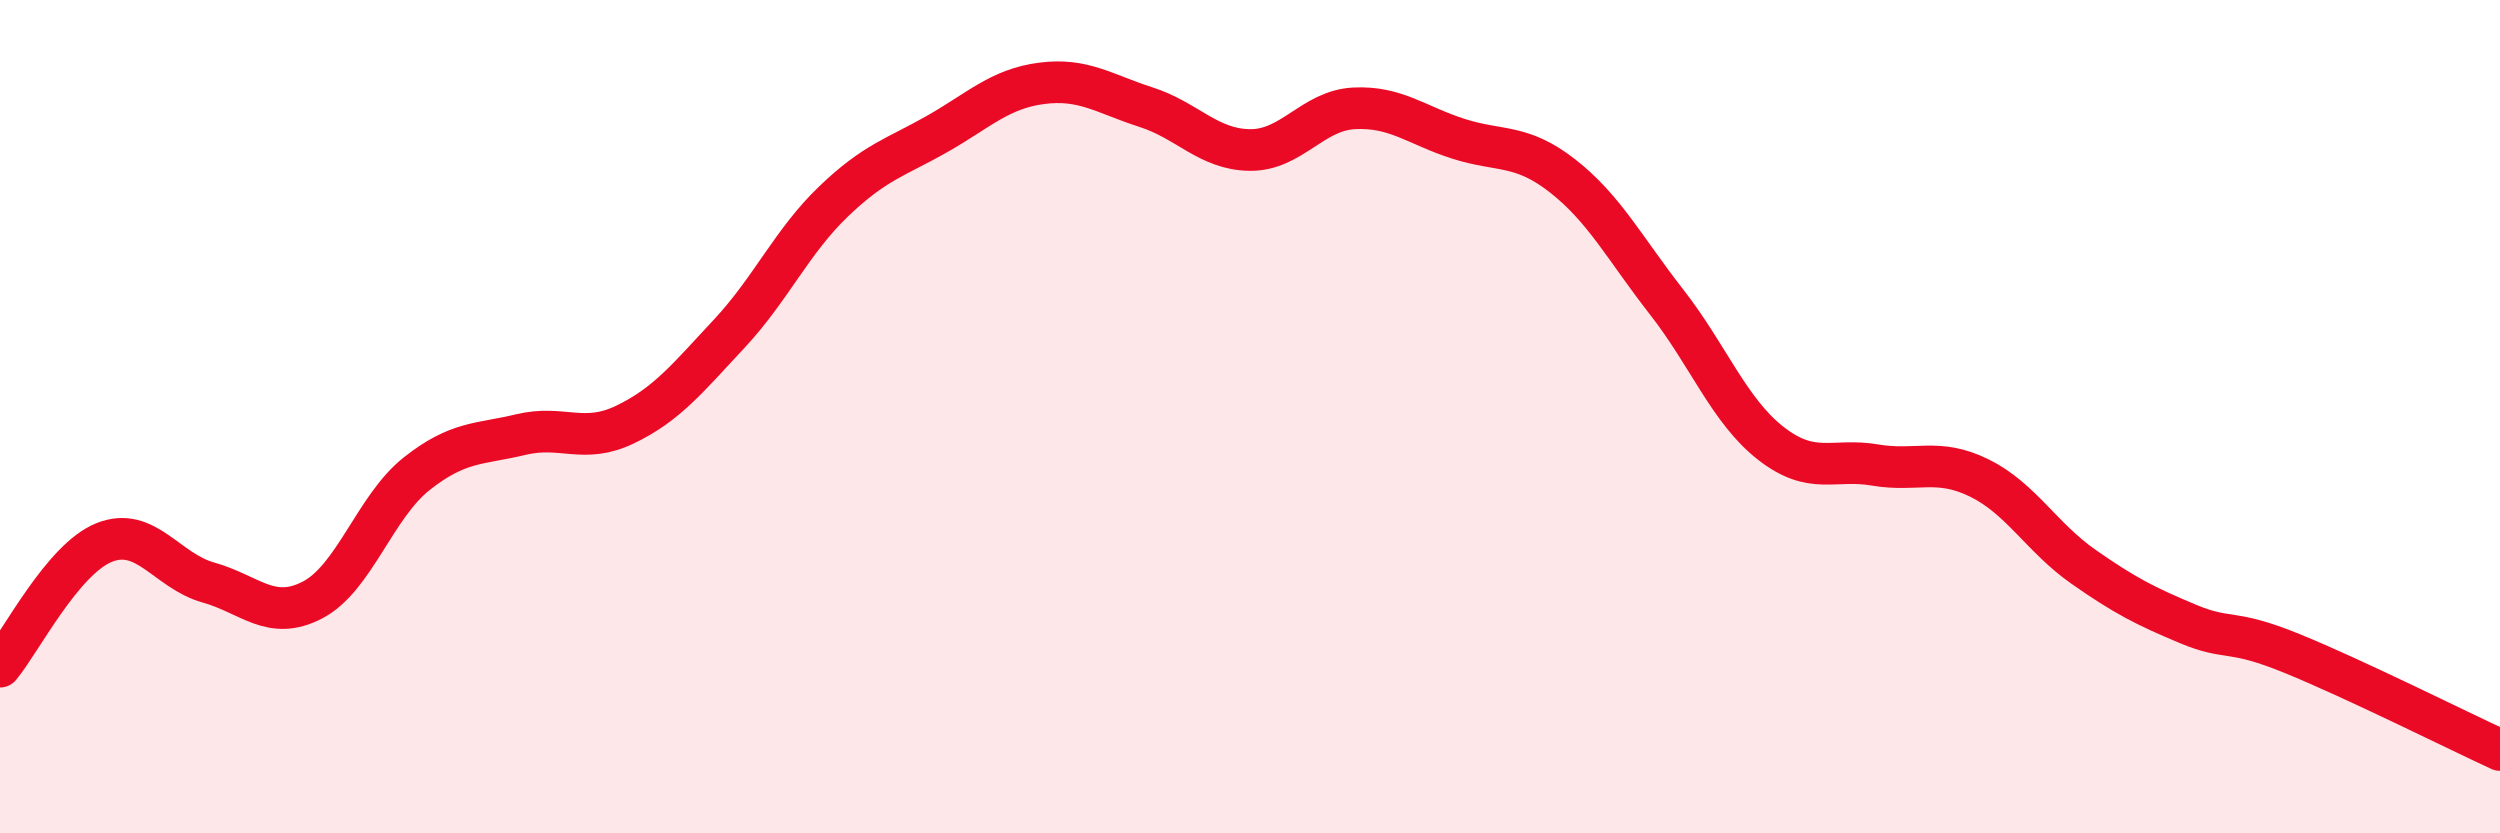 
    <svg width="60" height="20" viewBox="0 0 60 20" xmlns="http://www.w3.org/2000/svg">
      <path
        d="M 0,16 C 0.5,15.4 1.5,13.42 2.5,13.02 C 3.5,12.62 4,13.7 5,13.98 C 6,14.26 6.5,14.92 7.5,14.4 C 8.5,13.88 9,12.16 10,11.37 C 11,10.58 11.5,10.67 12.5,10.43 C 13.5,10.19 14,10.67 15,10.19 C 16,9.71 16.5,9.08 17.5,8.01 C 18.5,6.94 19,5.8 20,4.84 C 21,3.88 21.5,3.78 22.5,3.21 C 23.5,2.64 24,2.13 25,2 C 26,1.87 26.5,2.25 27.5,2.57 C 28.5,2.89 29,3.59 30,3.6 C 31,3.61 31.5,2.65 32.5,2.6 C 33.5,2.55 34,3.01 35,3.33 C 36,3.65 36.5,3.44 37.5,4.22 C 38.5,5 39,5.97 40,7.25 C 41,8.53 41.5,9.86 42.5,10.64 C 43.5,11.42 44,10.99 45,11.16 C 46,11.33 46.5,10.98 47.5,11.47 C 48.5,11.96 49,12.9 50,13.6 C 51,14.3 51.5,14.55 52.5,14.97 C 53.5,15.39 53.5,15.07 55,15.68 C 56.5,16.29 59,17.54 60,18L60 20L0 20Z"
        fill="#EB0A25"
        opacity="0.1"
        stroke-linecap="round"
        stroke-linejoin="round"
      />
      <path
        d="M 0,16 C 0.5,15.4 1.5,13.42 2.5,13.02 C 3.5,12.62 4,13.7 5,13.98 C 6,14.26 6.5,14.92 7.5,14.4 C 8.5,13.88 9,12.16 10,11.37 C 11,10.58 11.5,10.67 12.5,10.43 C 13.5,10.19 14,10.67 15,10.19 C 16,9.71 16.5,9.08 17.5,8.01 C 18.5,6.94 19,5.8 20,4.84 C 21,3.88 21.5,3.78 22.5,3.21 C 23.5,2.64 24,2.13 25,2 C 26,1.87 26.5,2.25 27.5,2.57 C 28.5,2.89 29,3.59 30,3.6 C 31,3.61 31.5,2.65 32.5,2.6 C 33.5,2.55 34,3.01 35,3.33 C 36,3.65 36.5,3.44 37.5,4.22 C 38.5,5 39,5.97 40,7.25 C 41,8.53 41.5,9.86 42.5,10.64 C 43.5,11.42 44,10.99 45,11.16 C 46,11.33 46.5,10.98 47.5,11.47 C 48.5,11.96 49,12.9 50,13.6 C 51,14.3 51.5,14.55 52.5,14.97 C 53.5,15.39 53.5,15.07 55,15.68 C 56.5,16.29 59,17.54 60,18"
        stroke="#EB0A25"
        stroke-width="1"
        fill="none"
        stroke-linecap="round"
        stroke-linejoin="round"
      />
    </svg>
  